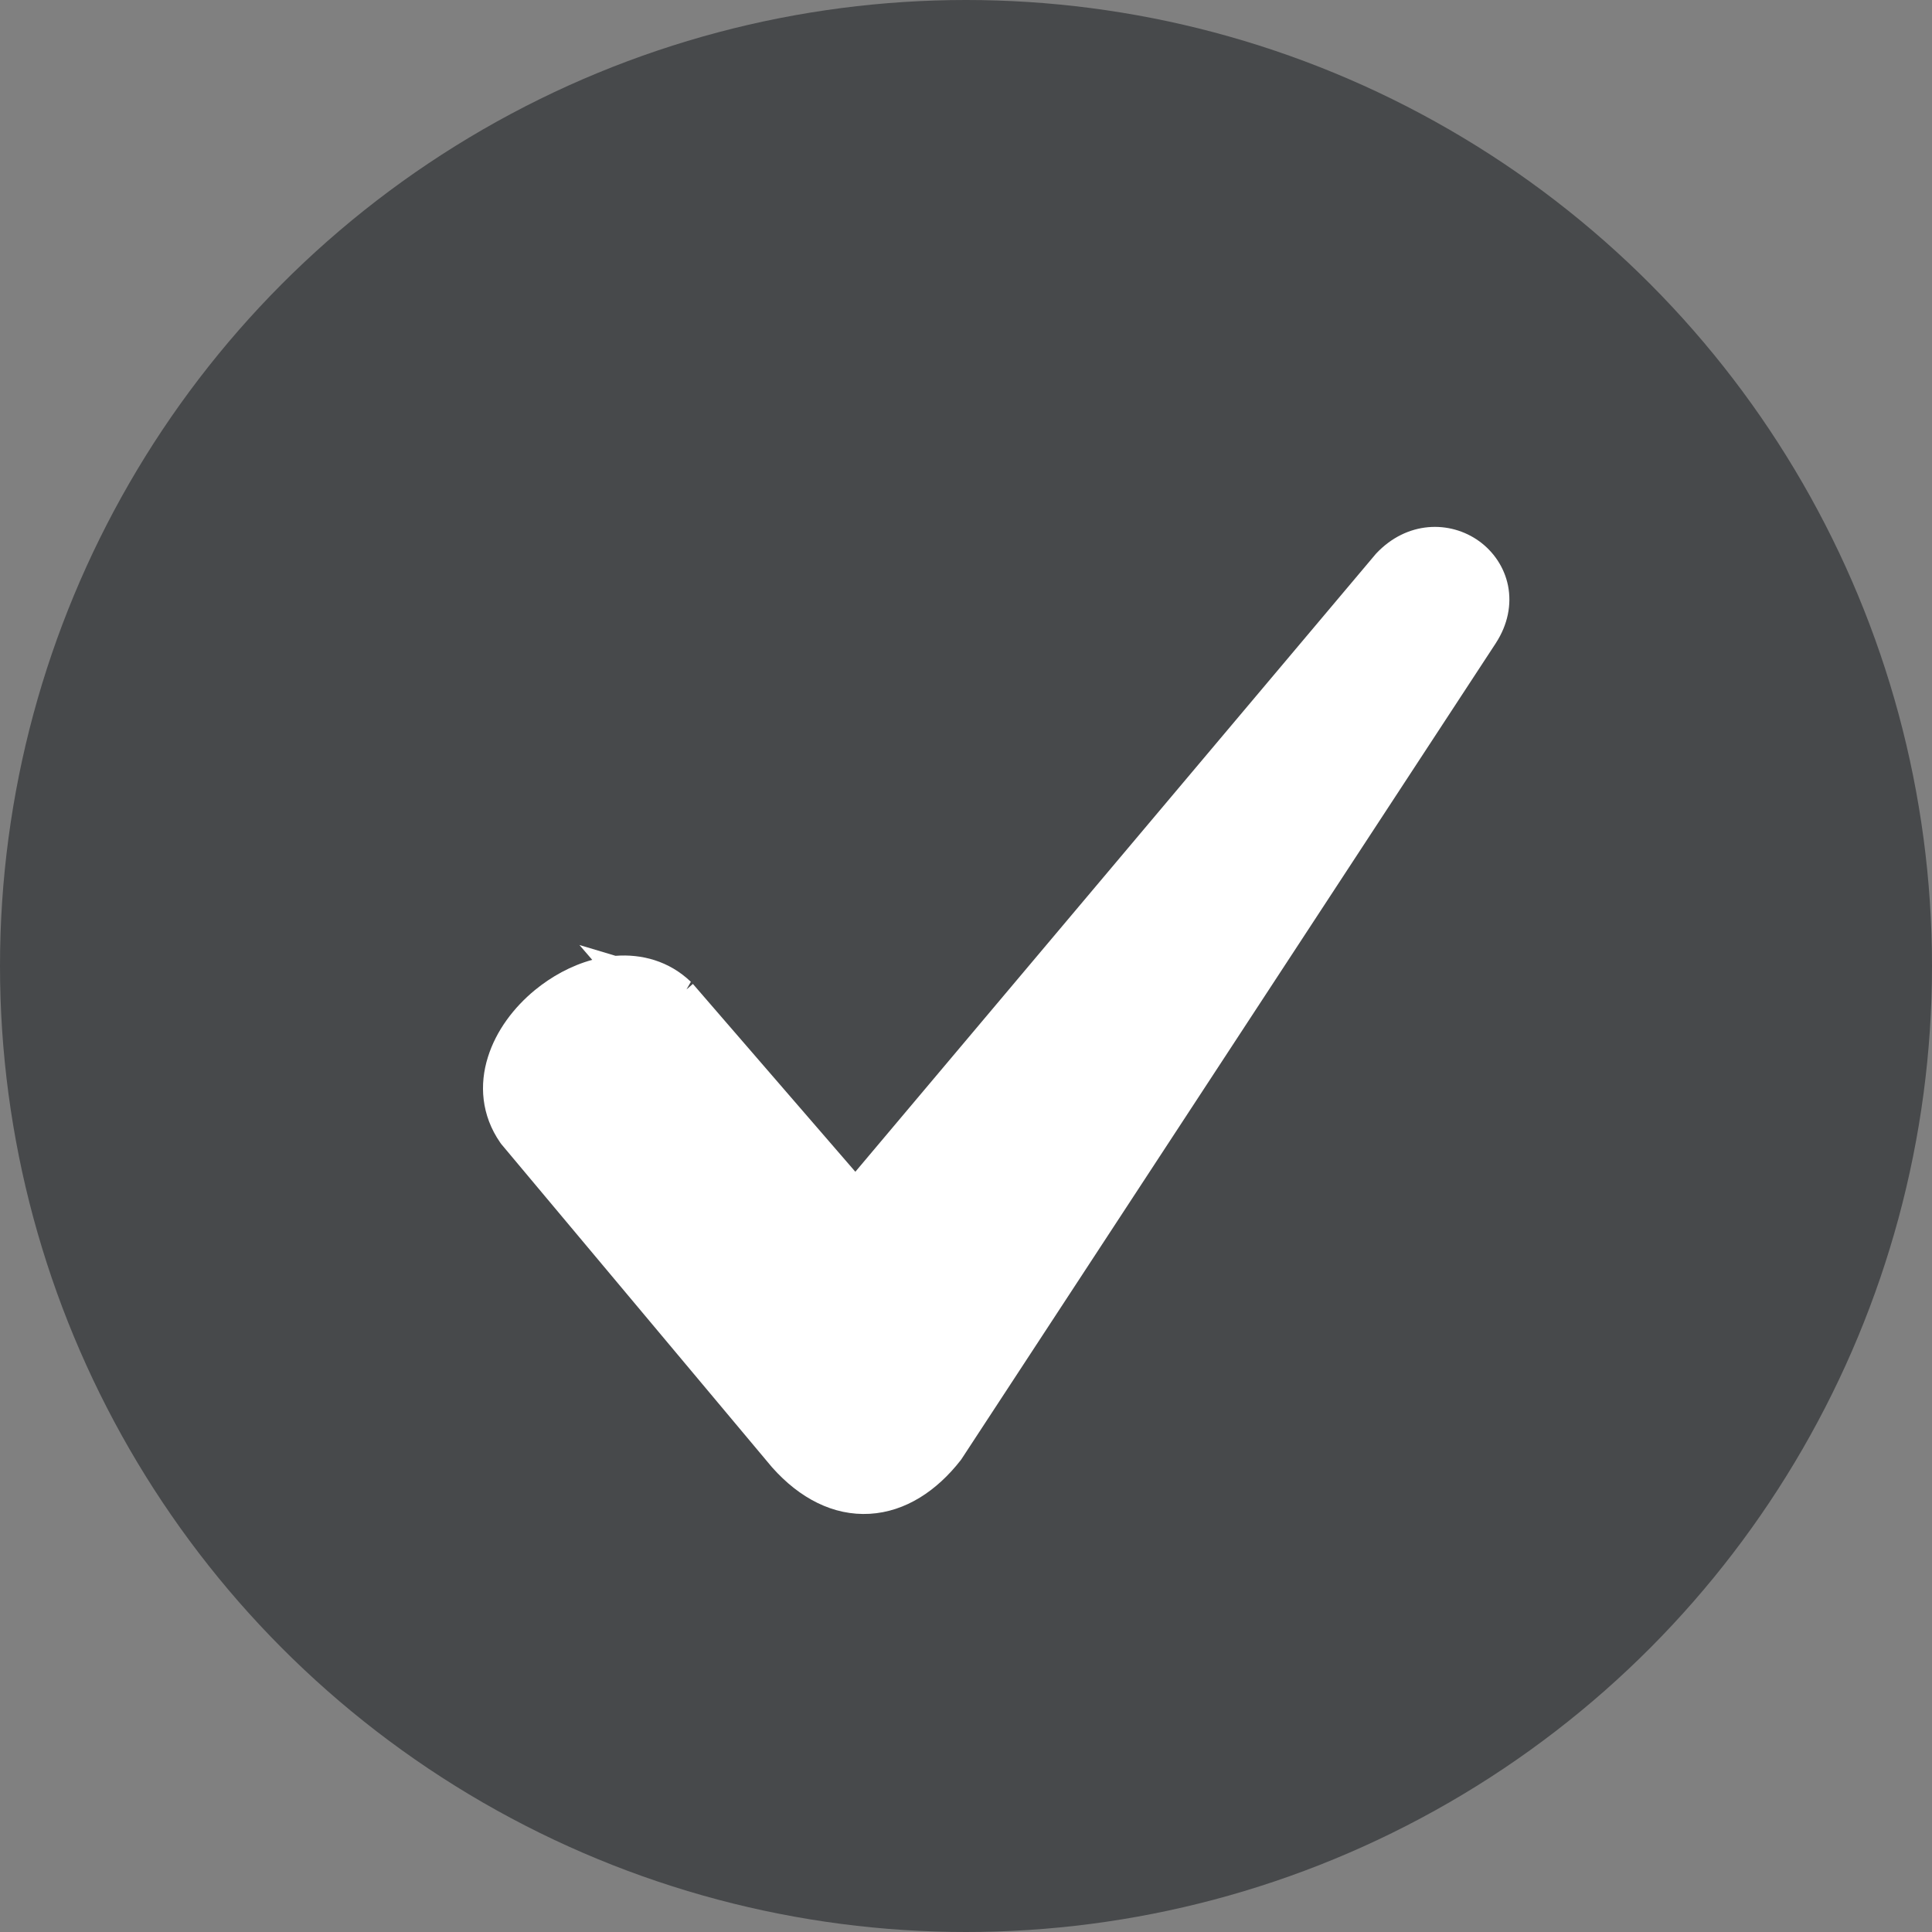 <svg width="22" height="22" viewBox="0 0 22 22" fill="none" xmlns="http://www.w3.org/2000/svg">
<rect x="0" y="0" width="22" height="22" fill="#808080" stroke="none"/>
<circle cx="11" cy="11" r="11" fill="#47494B"/>
<path fill-rule="evenodd" clip-rule="evenodd" d="M7.63 11.429L9.744 13.873L15.92 6.541C16.382 6.045 17.109 6.574 16.745 7.135L10.668 16.416C10.206 17.01 9.579 17.076 9.05 16.482L5.979 12.816C5.384 11.957 6.903 10.735 7.63 11.429L7.63 11.429Z" fill="white"/>
<path fill-rule="evenodd" clip-rule="evenodd" d="M16.176 6.77L9.747 14.402L7.382 11.668C7.291 11.586 7.173 11.554 7.026 11.573C6.866 11.594 6.685 11.676 6.527 11.806C6.369 11.936 6.258 12.094 6.212 12.242C6.17 12.376 6.181 12.497 6.254 12.609L9.31 16.257C9.524 16.497 9.717 16.56 9.864 16.551C10.014 16.543 10.2 16.453 10.389 16.215L16.457 6.948C16.457 6.948 16.457 6.949 16.457 6.948C16.503 6.876 16.503 6.828 16.498 6.804C16.492 6.774 16.474 6.744 16.441 6.72C16.408 6.696 16.367 6.684 16.325 6.688C16.289 6.691 16.236 6.708 16.176 6.77ZM6.744 10.93C6.504 10.995 6.279 11.12 6.09 11.275C5.852 11.471 5.65 11.735 5.556 12.037C5.458 12.347 5.479 12.698 5.696 13.011L5.705 13.024L8.787 16.703L8.793 16.71C9.106 17.062 9.49 17.262 9.904 17.238C10.313 17.214 10.669 16.975 10.94 16.627L10.948 16.616L17.033 7.324L17.034 7.322C17.169 7.114 17.215 6.885 17.172 6.668C17.129 6.456 17.005 6.28 16.844 6.163C16.513 5.924 16.021 5.928 15.668 6.306L9.74 13.343L7.89 11.204L7.817 11.267L7.867 11.18C7.617 10.941 7.306 10.862 7.009 10.884L6.598 10.761L6.744 10.93Z" fill="white"/>
</svg>
